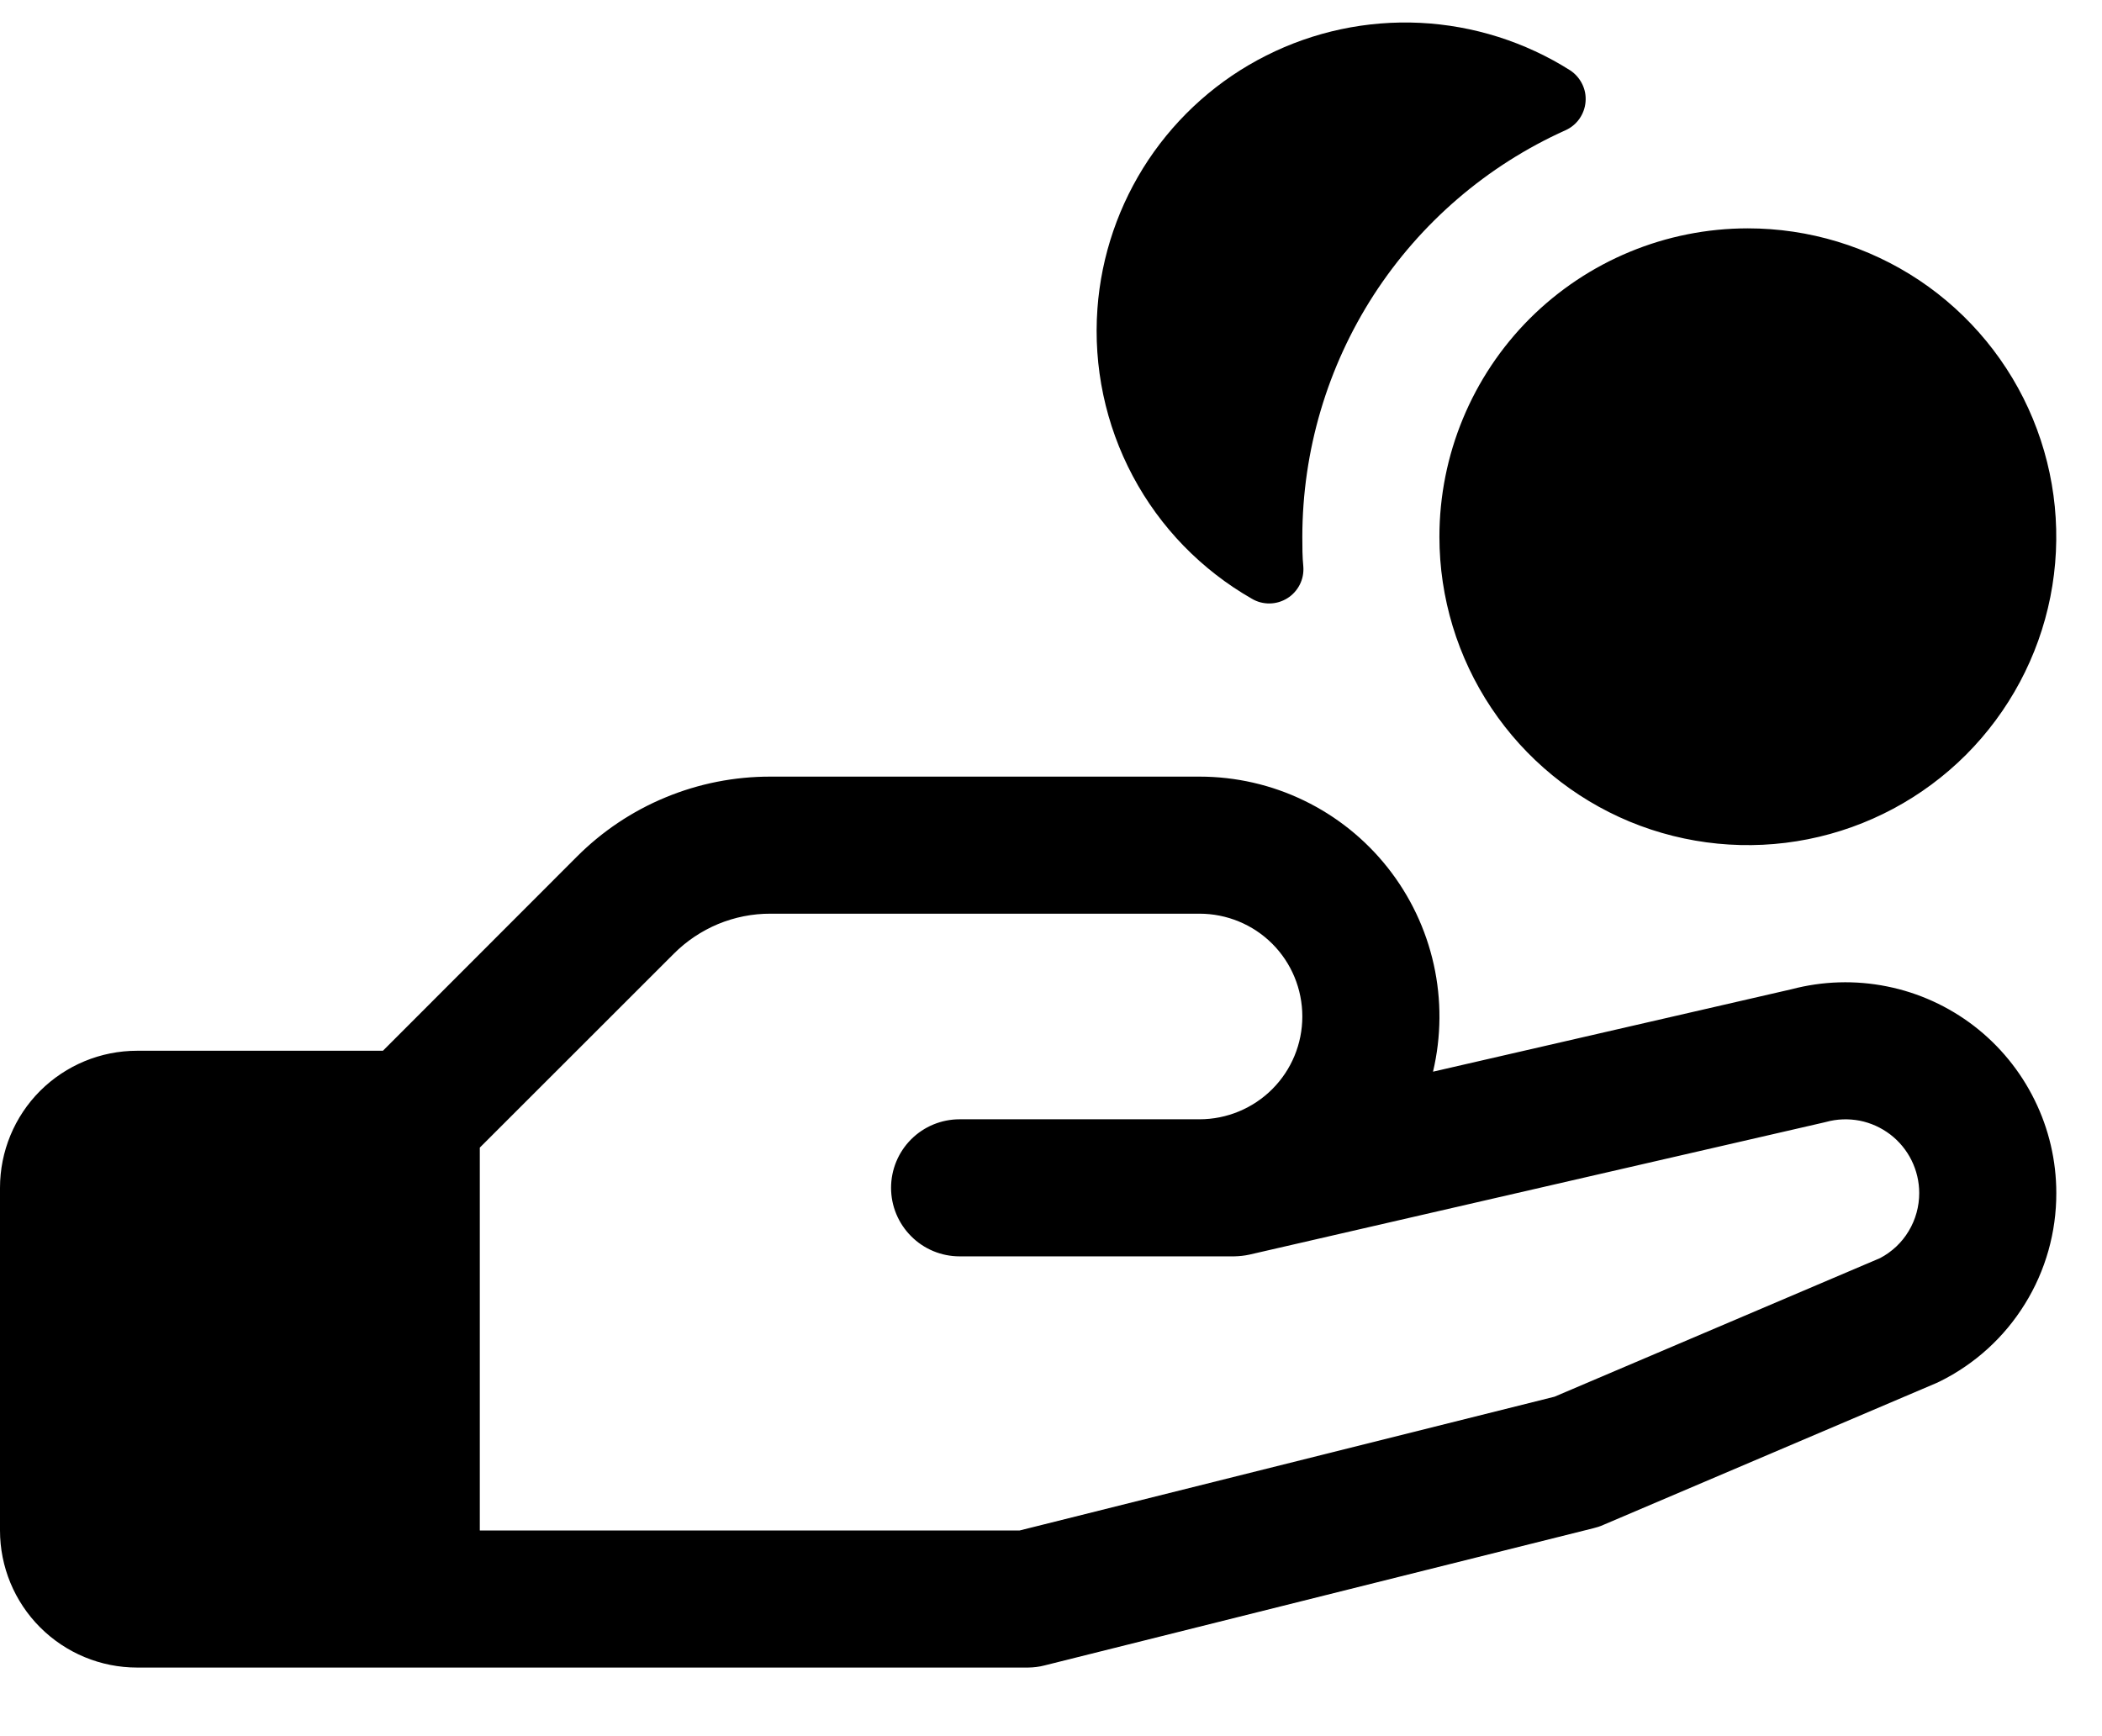 <svg width="23" height="19" viewBox="0 0 23 19" fill="none" xmlns="http://www.w3.org/2000/svg">
<path d="M12.008 3.378C12.05 2.796 12.243 2.235 12.566 1.749C12.89 1.264 13.334 0.87 13.855 0.608C14.376 0.345 14.956 0.222 15.539 0.25C16.122 0.279 16.688 0.458 17.181 0.77C17.237 0.807 17.282 0.858 17.312 0.919C17.342 0.979 17.355 1.046 17.349 1.114C17.344 1.181 17.32 1.245 17.282 1.3C17.243 1.355 17.19 1.399 17.128 1.426C16.271 1.812 15.544 2.437 15.033 3.225C14.523 4.014 14.251 4.934 14.25 5.874C14.25 5.983 14.25 6.093 14.261 6.201C14.266 6.269 14.253 6.337 14.222 6.398C14.191 6.459 14.144 6.511 14.086 6.547C14.028 6.583 13.962 6.603 13.893 6.604C13.825 6.605 13.758 6.588 13.699 6.553C13.146 6.237 12.694 5.772 12.395 5.21C12.096 4.648 11.962 4.013 12.008 3.378ZM22.5 13.056C22.501 13.484 22.383 13.905 22.157 14.269C21.932 14.634 21.609 14.928 21.225 15.118L21.184 15.137L17.543 16.688C17.508 16.704 17.47 16.716 17.432 16.725L11.432 18.225C11.372 18.241 11.311 18.248 11.25 18.249H1.5C1.102 18.249 0.721 18.091 0.439 17.809C0.158 17.528 0 17.146 0 16.749V12.999C0 12.601 0.158 12.219 0.439 11.938C0.721 11.657 1.102 11.499 1.5 11.499H4.19L6.31 9.377C6.588 9.098 6.919 8.876 7.283 8.726C7.647 8.575 8.038 8.498 8.432 8.499H13.125C13.521 8.499 13.912 8.588 14.269 8.761C14.625 8.933 14.938 9.184 15.184 9.495C15.43 9.806 15.602 10.168 15.688 10.555C15.774 10.942 15.771 11.343 15.68 11.728L19.602 10.826C19.944 10.736 20.301 10.725 20.648 10.795C20.994 10.864 21.32 11.013 21.6 11.228C21.88 11.444 22.106 11.72 22.262 12.037C22.419 12.354 22.5 12.703 22.5 13.056ZM21 13.056C21 12.932 20.971 12.809 20.916 12.698C20.861 12.587 20.781 12.49 20.683 12.415C20.584 12.34 20.47 12.288 20.348 12.264C20.226 12.241 20.101 12.245 19.981 12.278L19.952 12.285L13.671 13.73C13.616 13.742 13.559 13.748 13.503 13.749H10.5C10.301 13.749 10.11 13.67 9.97 13.529C9.829 13.388 9.75 13.198 9.75 12.999C9.75 12.8 9.829 12.609 9.97 12.468C10.11 12.328 10.301 12.249 10.5 12.249H13.125C13.423 12.249 13.71 12.13 13.921 11.919C14.132 11.708 14.25 11.422 14.25 11.124C14.25 10.825 14.132 10.539 13.921 10.328C13.71 10.117 13.423 9.999 13.125 9.999H8.432C8.235 9.998 8.04 10.037 7.858 10.112C7.676 10.188 7.51 10.299 7.372 10.438L5.25 12.559V16.749H11.156L17.009 15.285L20.572 13.768C20.701 13.7 20.81 13.598 20.885 13.472C20.961 13.346 21 13.202 21 13.056ZM15.75 5.874C15.75 6.541 15.948 7.194 16.319 7.749C16.69 8.304 17.217 8.736 17.833 8.992C18.45 9.247 19.129 9.314 19.783 9.184C20.438 9.054 21.04 8.732 21.512 8.26C21.983 7.788 22.305 7.187 22.435 6.532C22.565 5.877 22.498 5.199 22.243 4.582C21.988 3.965 21.555 3.438 21 3.067C20.445 2.697 19.793 2.499 19.125 2.499C18.23 2.499 17.372 2.854 16.738 3.487C16.106 4.12 15.75 4.979 15.75 5.874Z" fill="black"/>
</svg>
